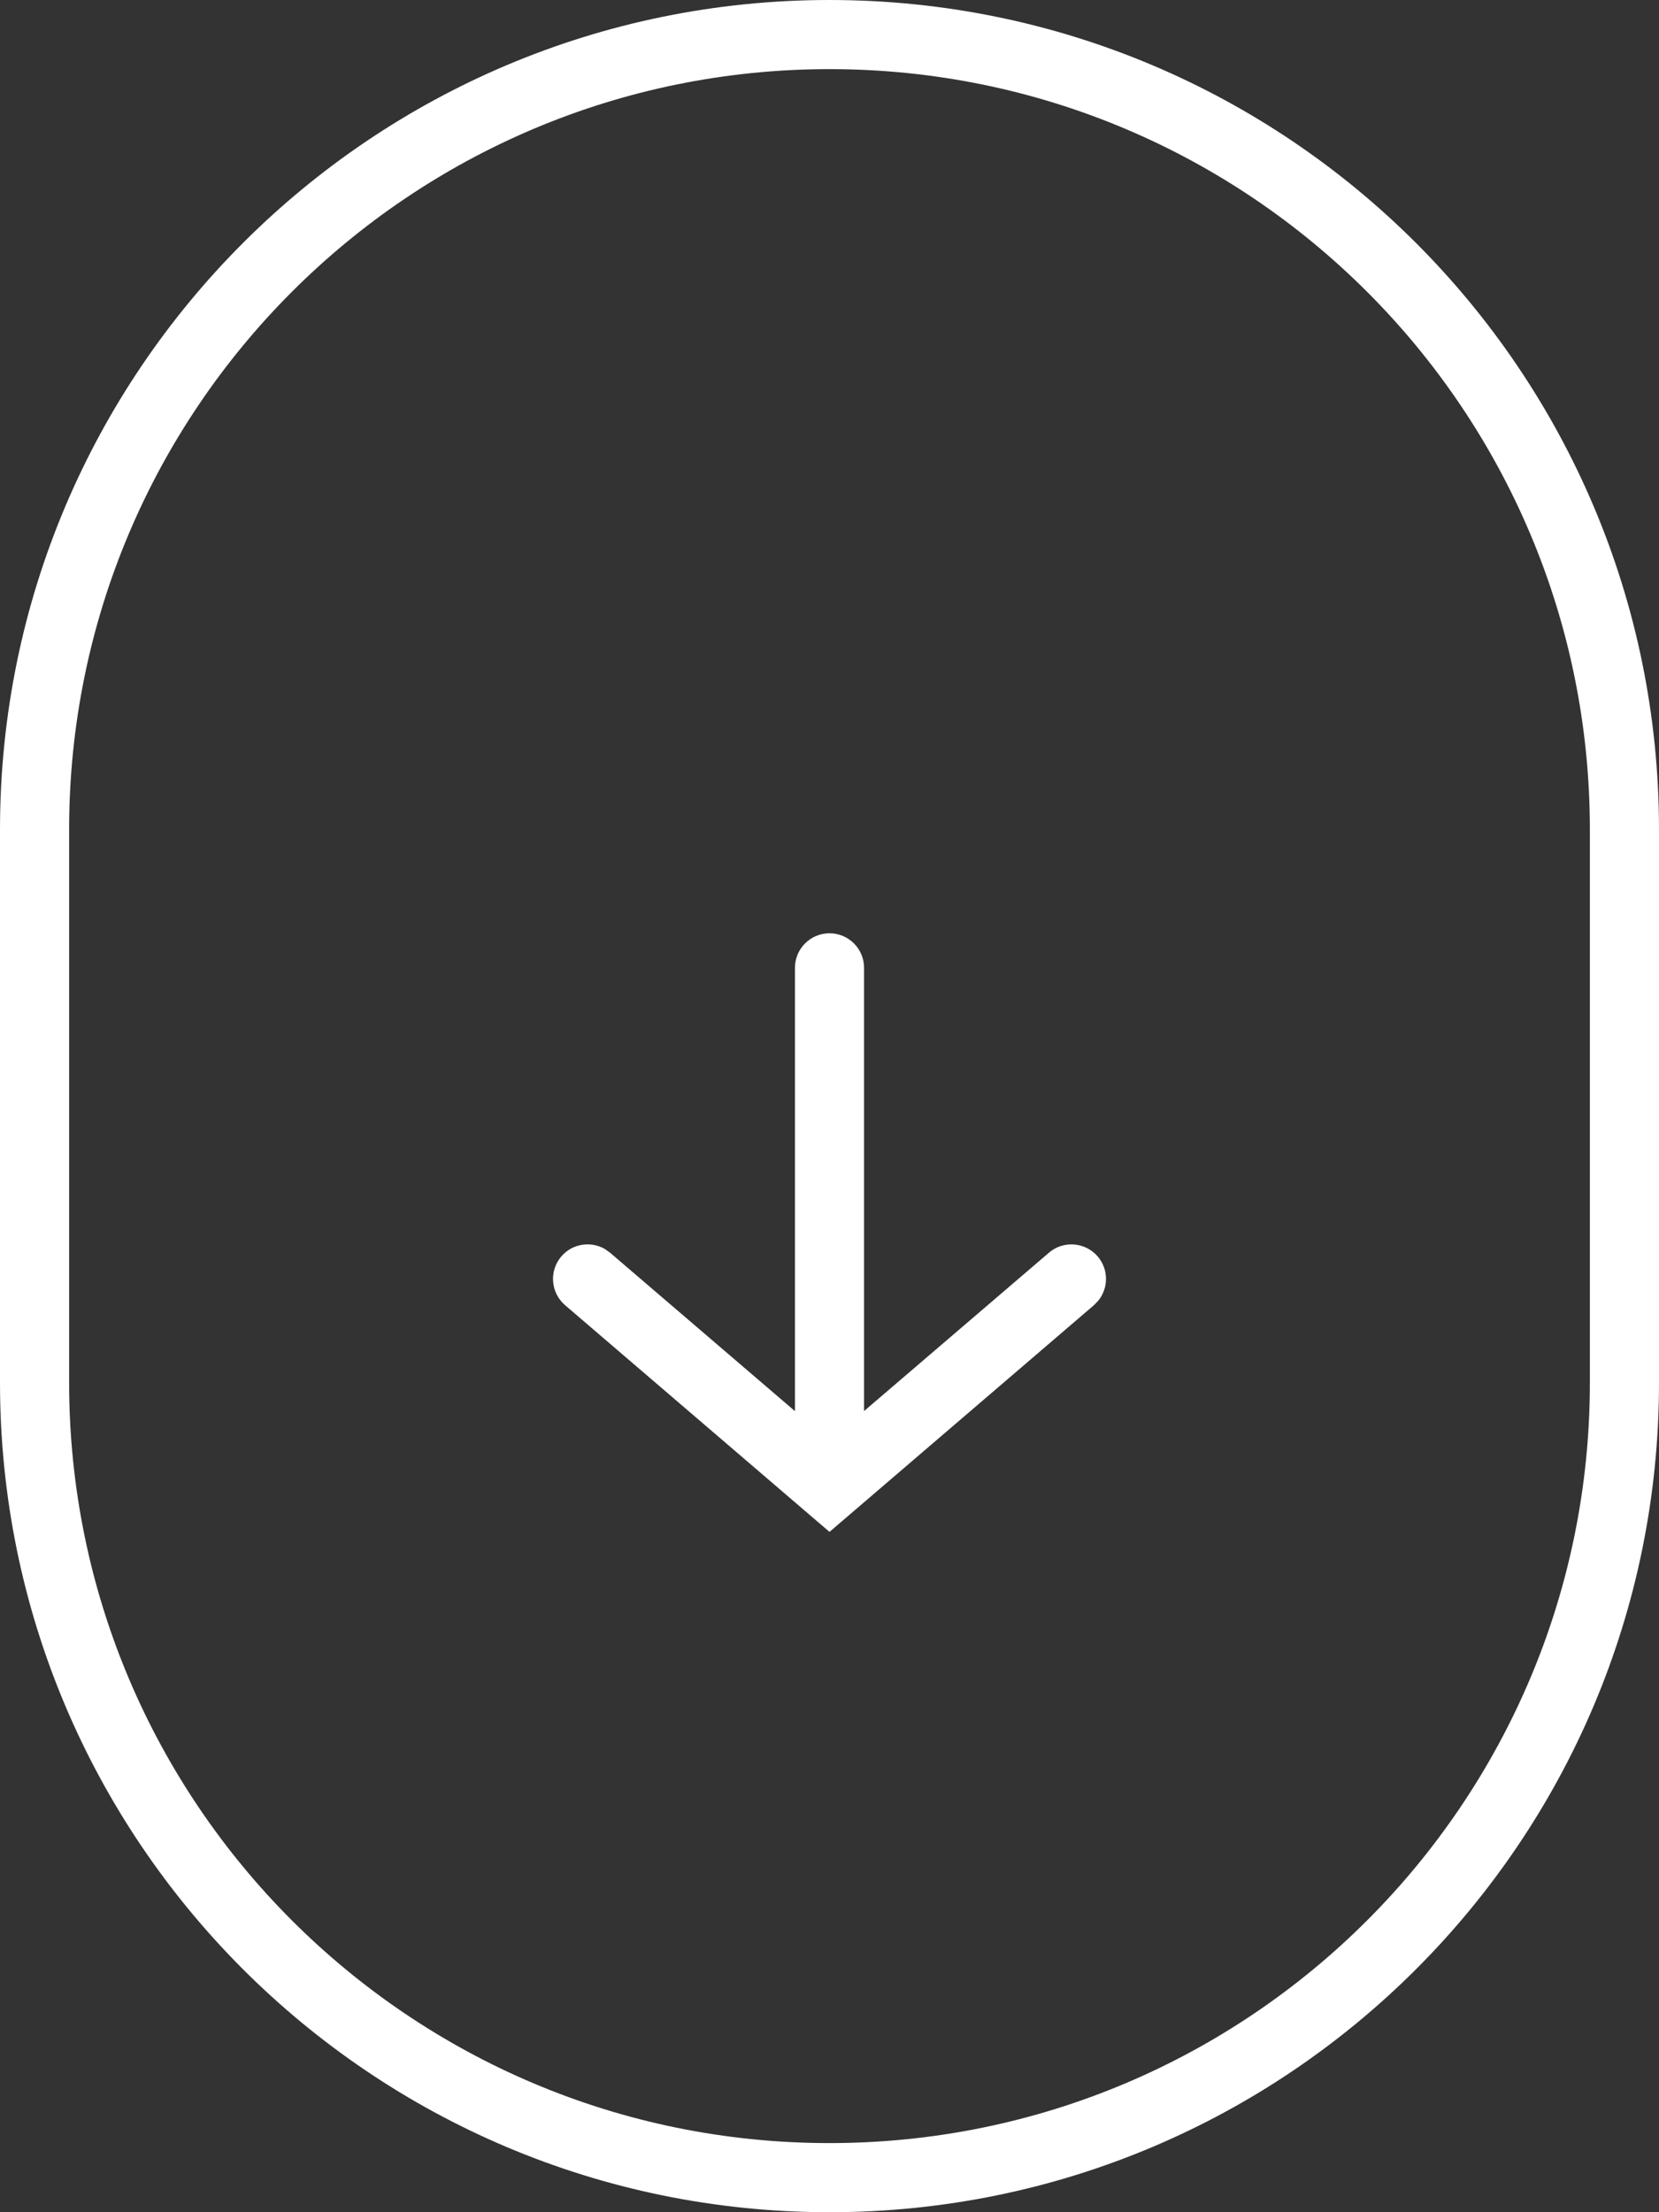 <?xml version="1.0" encoding="UTF-8"?>
<svg width="24px" height="32px" viewBox="0 0 24 32" version="1.1" xmlns="http://www.w3.org/2000/svg" xmlns:xlink="http://www.w3.org/1999/xlink">
    <rect x="0" y="0" width="24" height="32" fill="#333333" stroke="none"/>
    <title>Group 10</title>
    <g id="Page-1" stroke="none" stroke-width="1" fill="none" fill-rule="evenodd">
        <g id="02_landing" transform="translate(-988, -1063)" fill="#FFFFFF" fill-rule="nonzero">
            <g id="Group-17" transform="translate(-1, -2)">
                <g id="Group-10" transform="translate(989, 1065)">
                    <path d="M12,0 C5.373,0 0,5.373 0,12 L0,20 C0,26.627 5.373,32 12,32 C18.627,32 24,26.627 24,20 L24,12 C24,5.373 18.627,0 12,0 Z M12,1 C18.075,1 23,5.925 23,12 L23,20 C23,26.075 18.075,31 12,31 C5.925,31 1,26.075 1,20 L1,12 C1,5.925 5.925,1 12,1 Z" id="Combined-Shape"></path>
                    <path d="M12,13.5 C12.276,13.5 12.5,13.724 12.5,14 L12.5,20.411 L15.175,18.12 C15.384,17.941 15.7,17.965 15.88,18.175 C16.039,18.361 16.038,18.631 15.888,18.815 L15.825,18.88 L12,22.159 L8.175,18.88 C7.965,18.7 7.941,18.384 8.12,18.175 C8.28,17.988 8.547,17.948 8.752,18.068 L8.825,18.12 L11.5,20.412 L11.5,14 C11.5,13.724 11.724,13.5 12,13.5 Z" id="Combined-Shape"></path>
                </g>
            </g>
        </g>
    </g>
</svg>